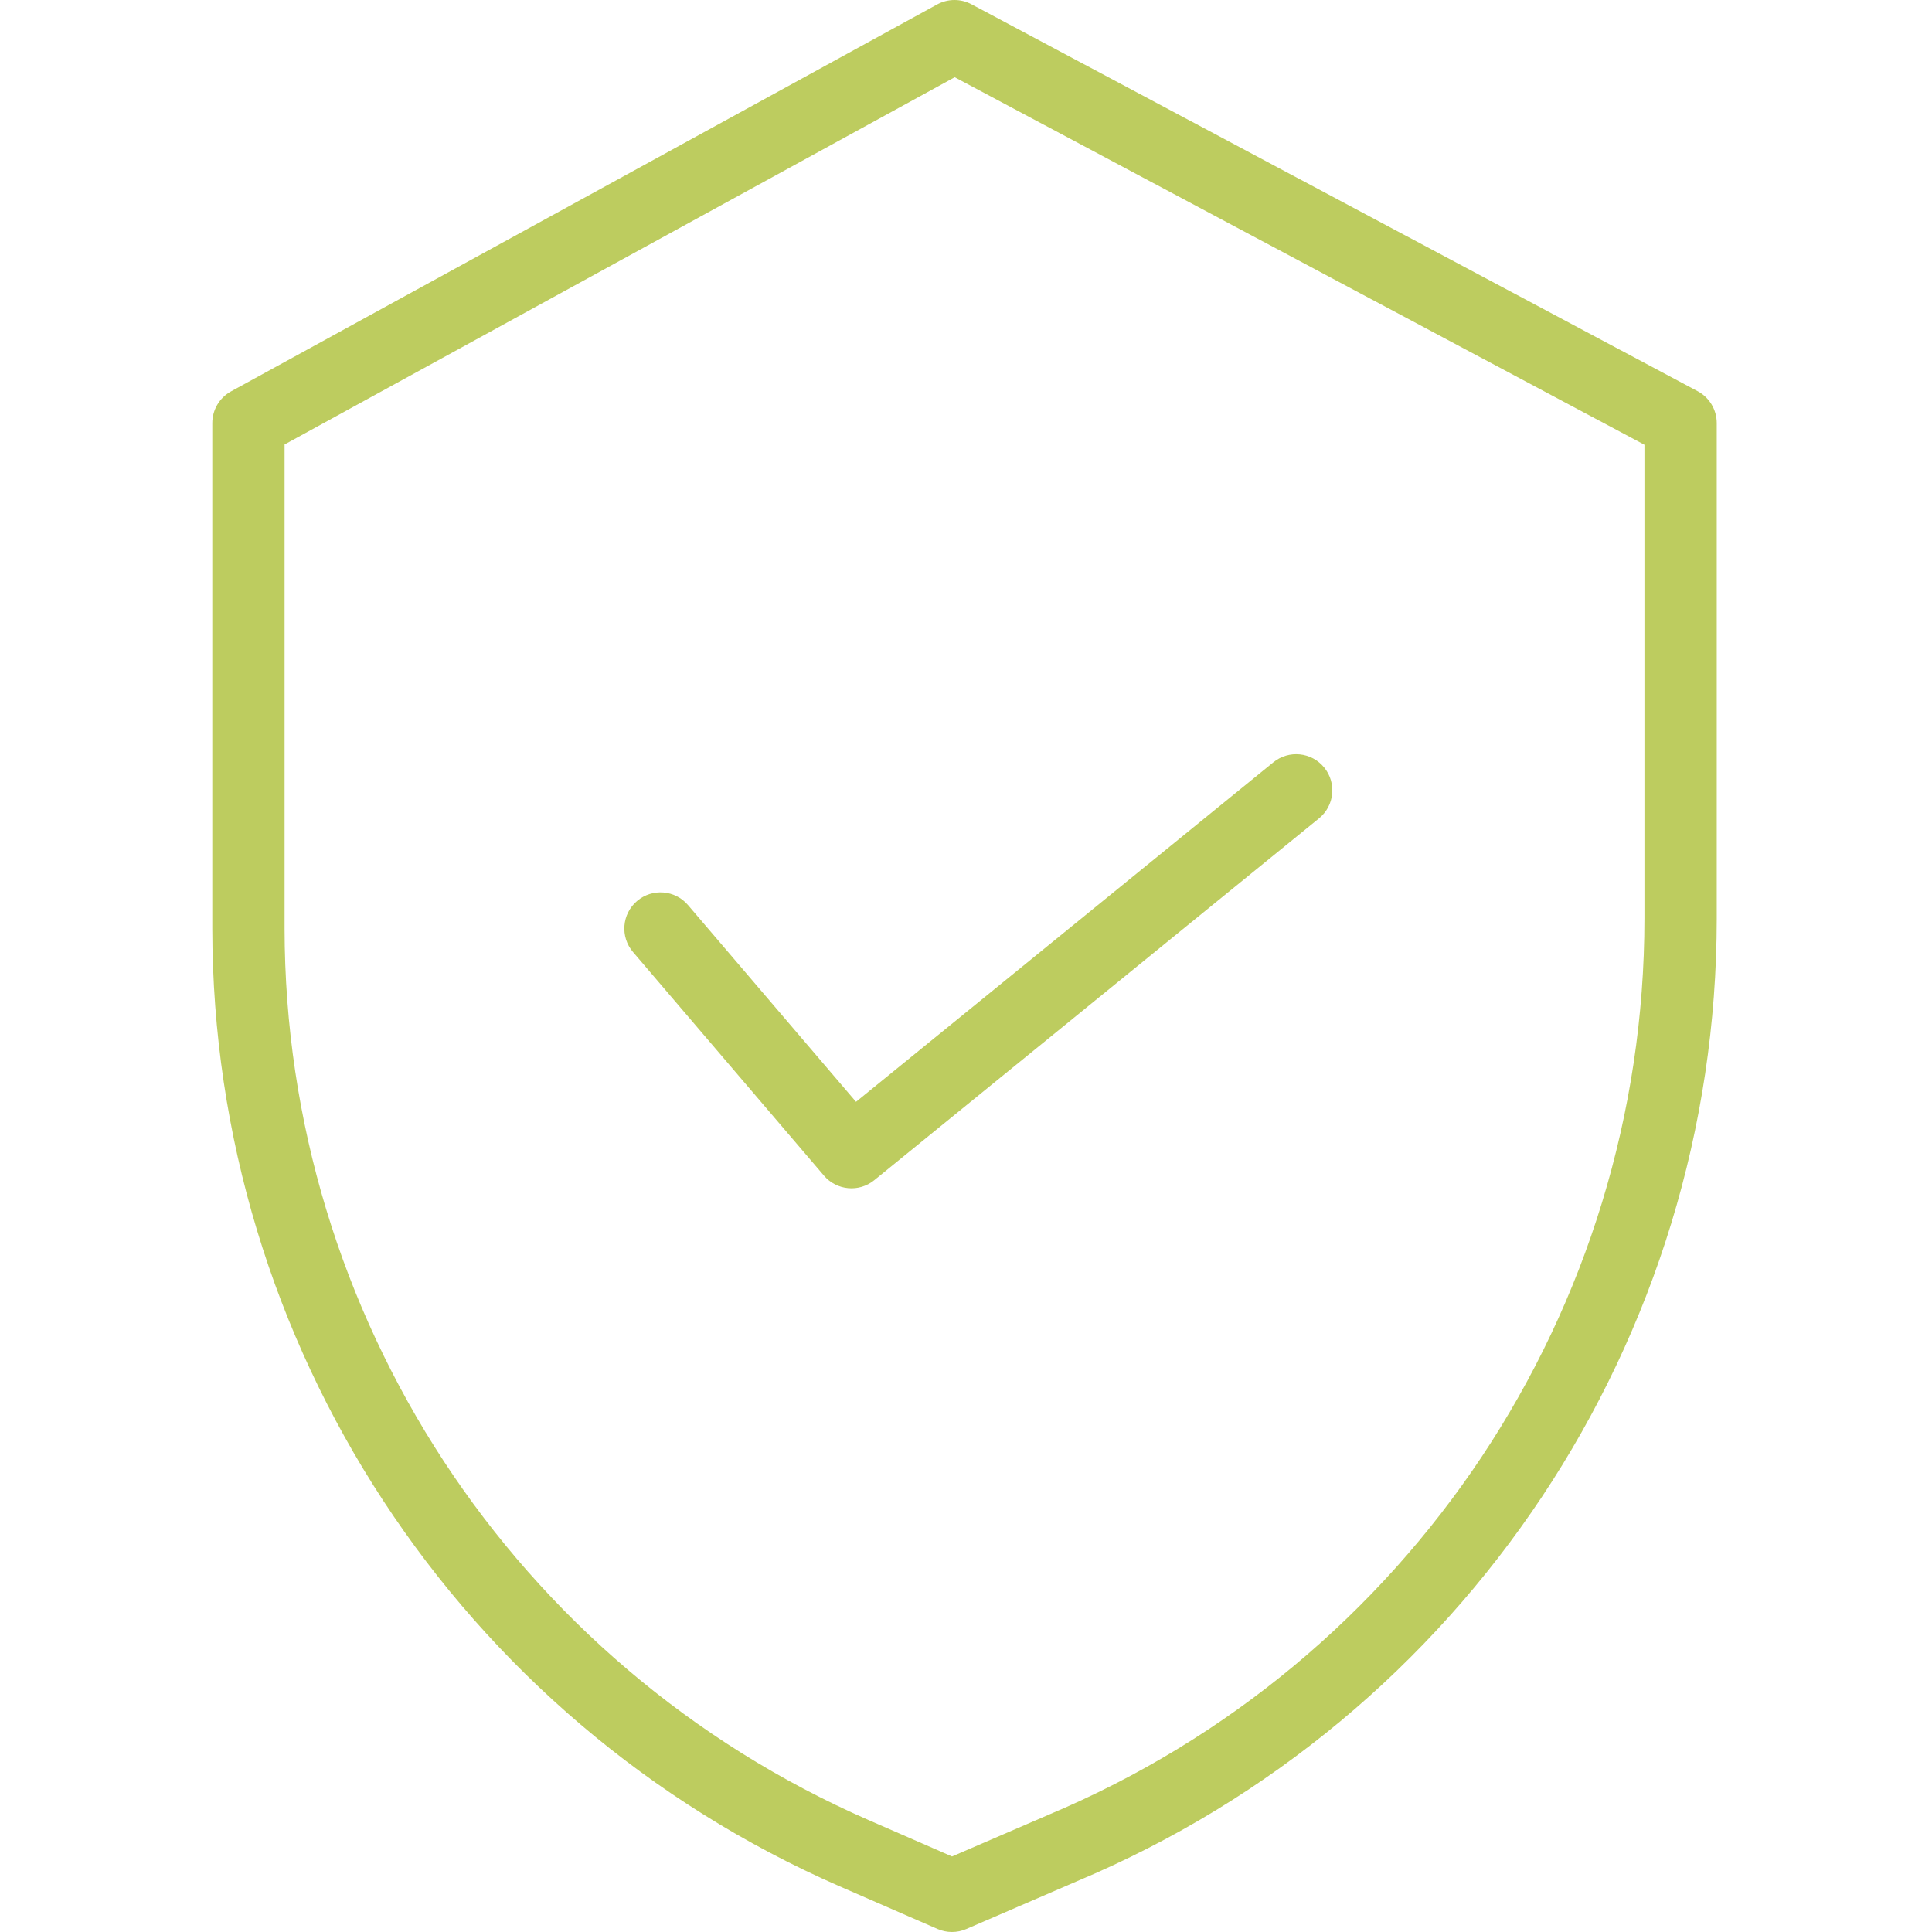 <?xml version="1.0" encoding="UTF-8"?> <svg xmlns="http://www.w3.org/2000/svg" width="374" height="374" viewBox="0 0 374 374" fill="none"> <g clip-path="url(#clip0)"> <path d="M328.624 75.725L188.058 0.824C185.973 -0.289 183.474 -0.273 181.404 0.863L44.728 75.764C42.486 76.994 41.096 79.345 41.096 81.903V179.742C41.178 260.168 88.829 332.929 162.519 365.15L181.49 373.417C183.263 374.191 185.282 374.195 187.059 373.425L208.435 364.194C283.492 332.671 332.322 259.208 332.33 177.801V81.903C332.33 79.317 330.904 76.939 328.624 75.725V75.725ZM318.334 177.801C318.318 253.596 272.843 321.987 202.956 351.318L202.91 351.342L184.294 359.379L168.119 352.322C99.525 322.33 55.166 254.607 55.088 179.742V86.046L184.813 14.949L318.334 86.097V177.801Z" fill="#BDCC5F"></path> <path d="M133.183 175.204C130.672 172.264 126.256 171.916 123.315 174.427C120.374 176.934 120.027 181.355 122.538 184.291L159.504 227.58C161.972 230.47 166.295 230.864 169.239 228.466L255.332 158.424C258.331 155.987 258.784 151.578 256.344 148.579C253.907 145.584 249.498 145.127 246.499 147.567L165.709 213.291L133.183 175.204Z" fill="#BDCC5F"></path> </g> <defs> <clipPath id="clip0"> <rect width="374" height="374" fill="white"></rect> </clipPath> </defs> </svg> 